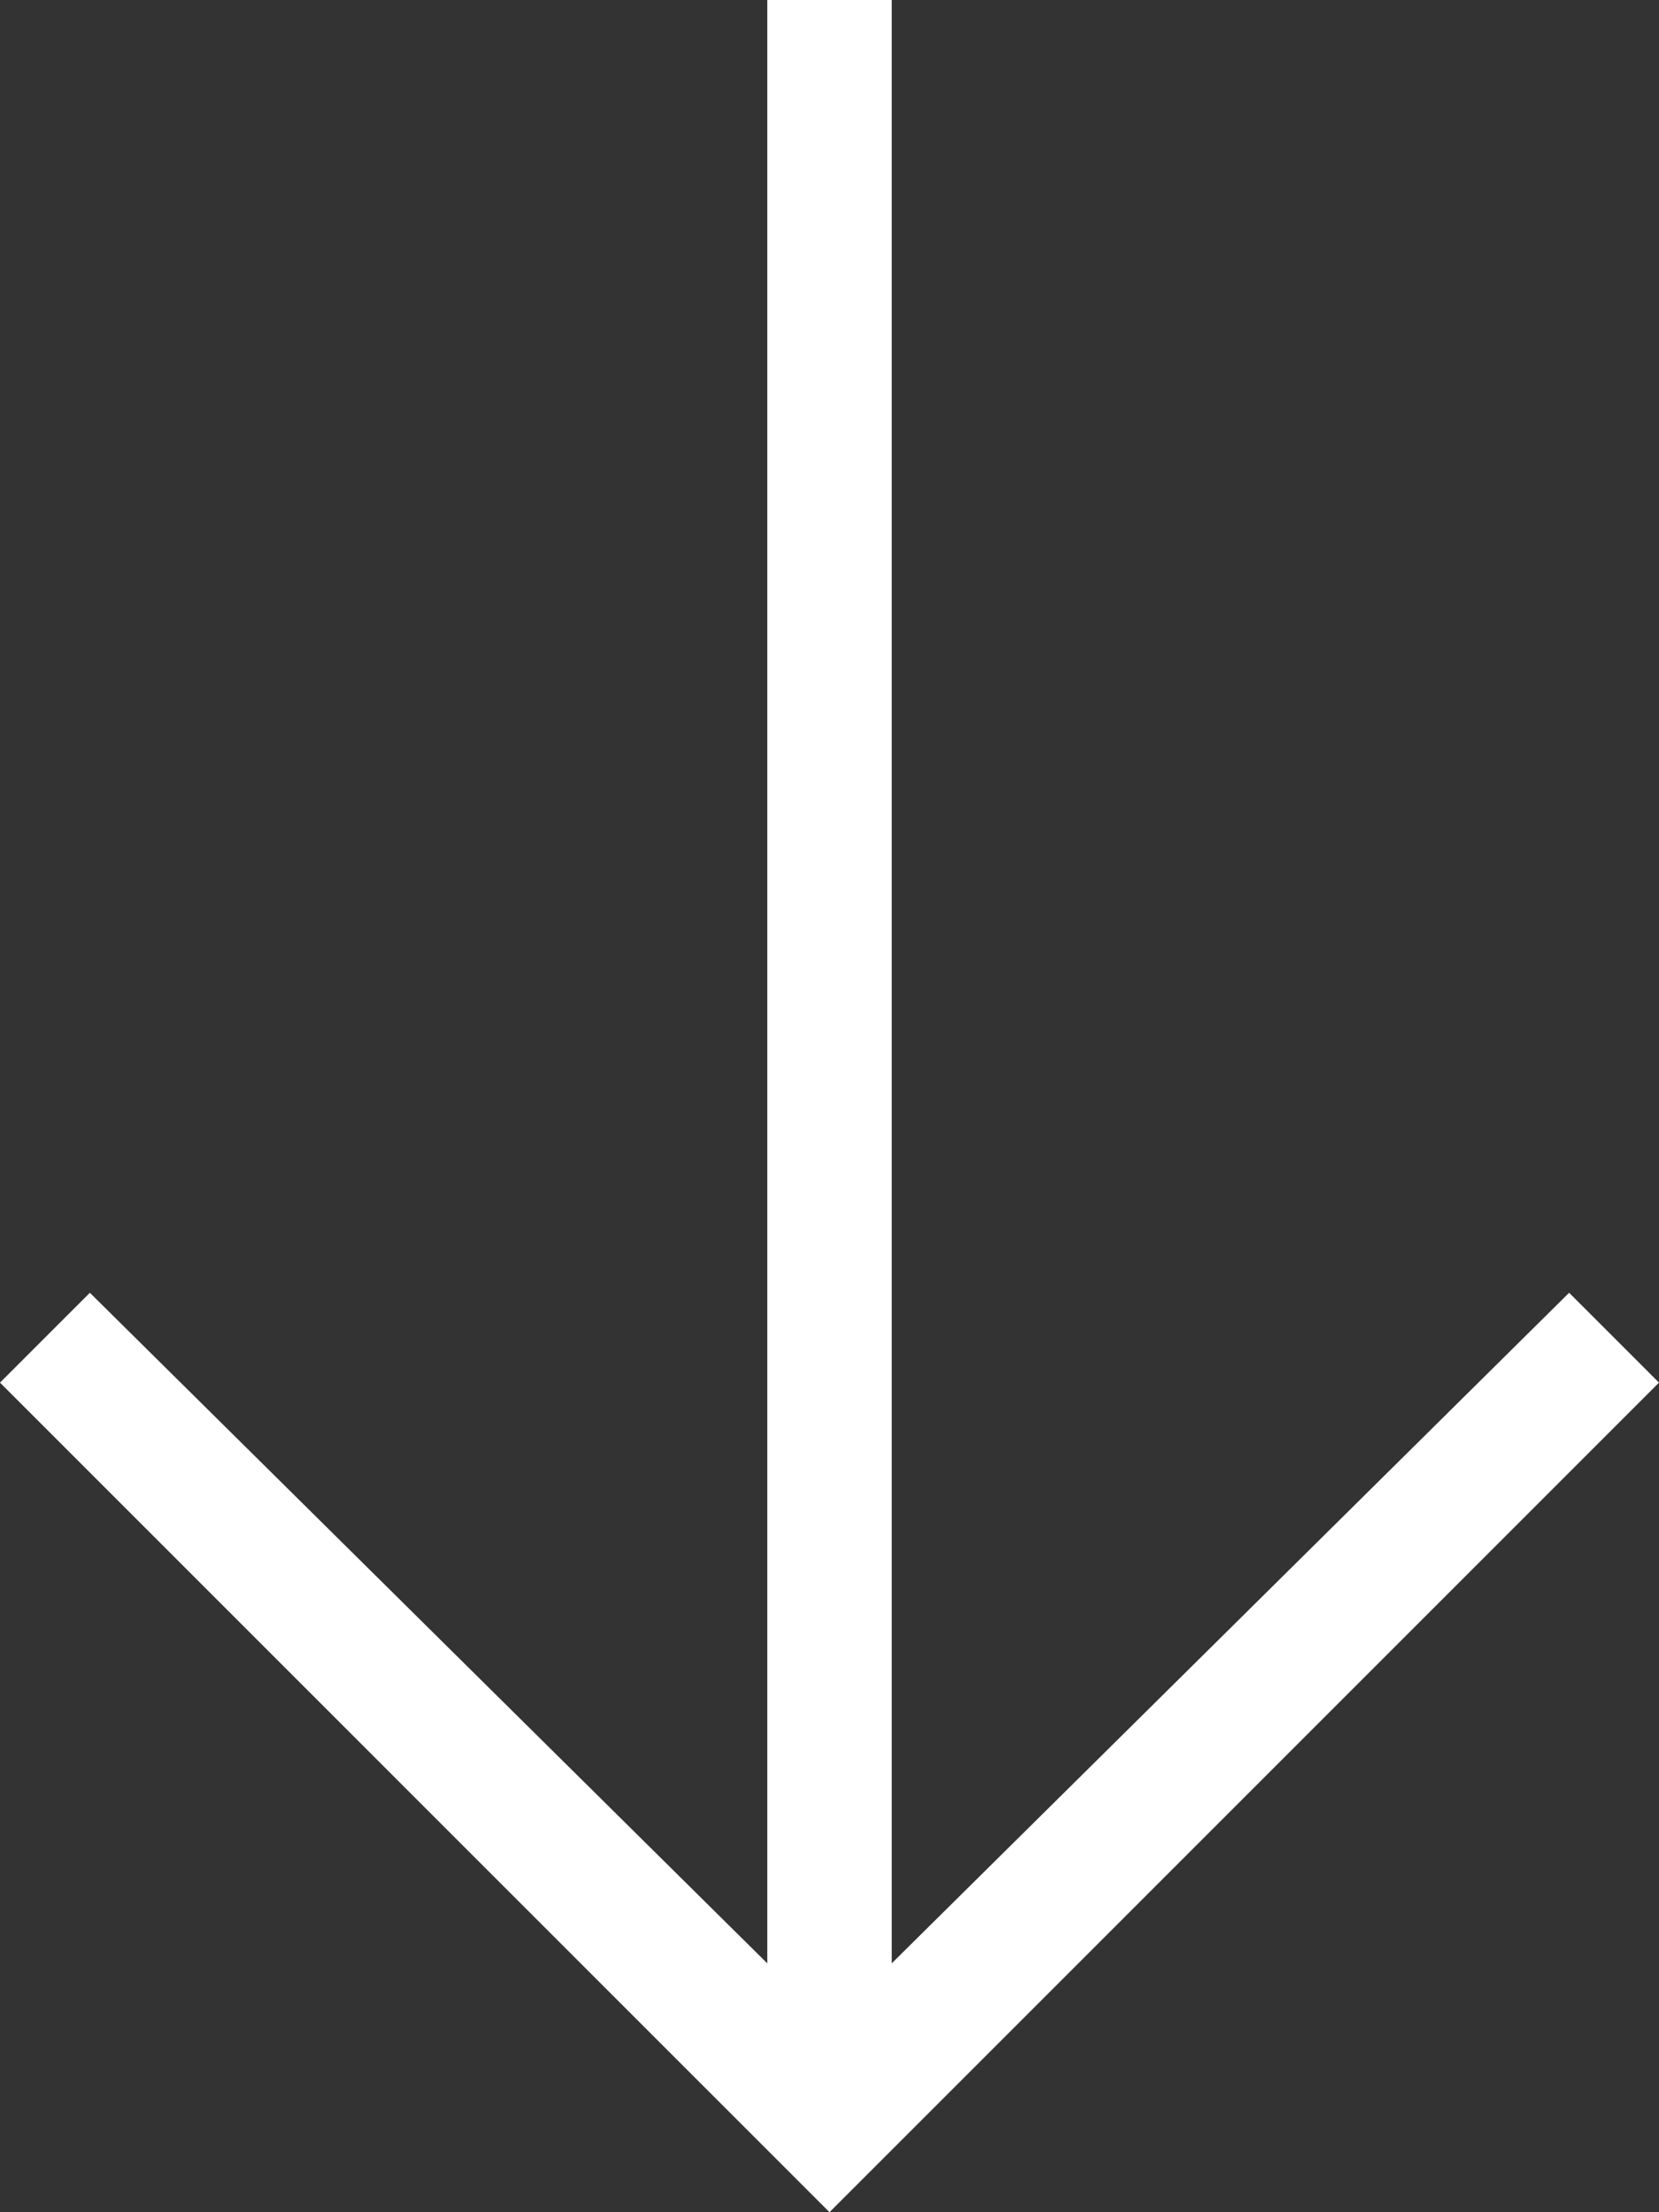 <?xml version="1.0" encoding="UTF-8"?> <!-- Generator: Adobe Illustrator 25.3.1, SVG Export Plug-In . SVG Version: 6.00 Build 0) --> <svg xmlns="http://www.w3.org/2000/svg" xmlns:xlink="http://www.w3.org/1999/xlink" version="1.1" id="Layer_1" x="0px" y="0px" viewBox="0 0 24 32" style="enable-background:new 0 0 24 32;" xml:space="preserve"><rect x="0" y="0" width="24" height="32" fill="#333333" stroke="none"/> <style type="text/css"> .st0{fill:#FFFFFF;} </style> <g> <g> <polygon class="st0" points="24,20 22.7,18.7 12.9,28.4 12.9,0 11.1,0 11.1,28.4 1.3,18.7 0,20 12,32 "></polygon> </g> </g> </svg> 